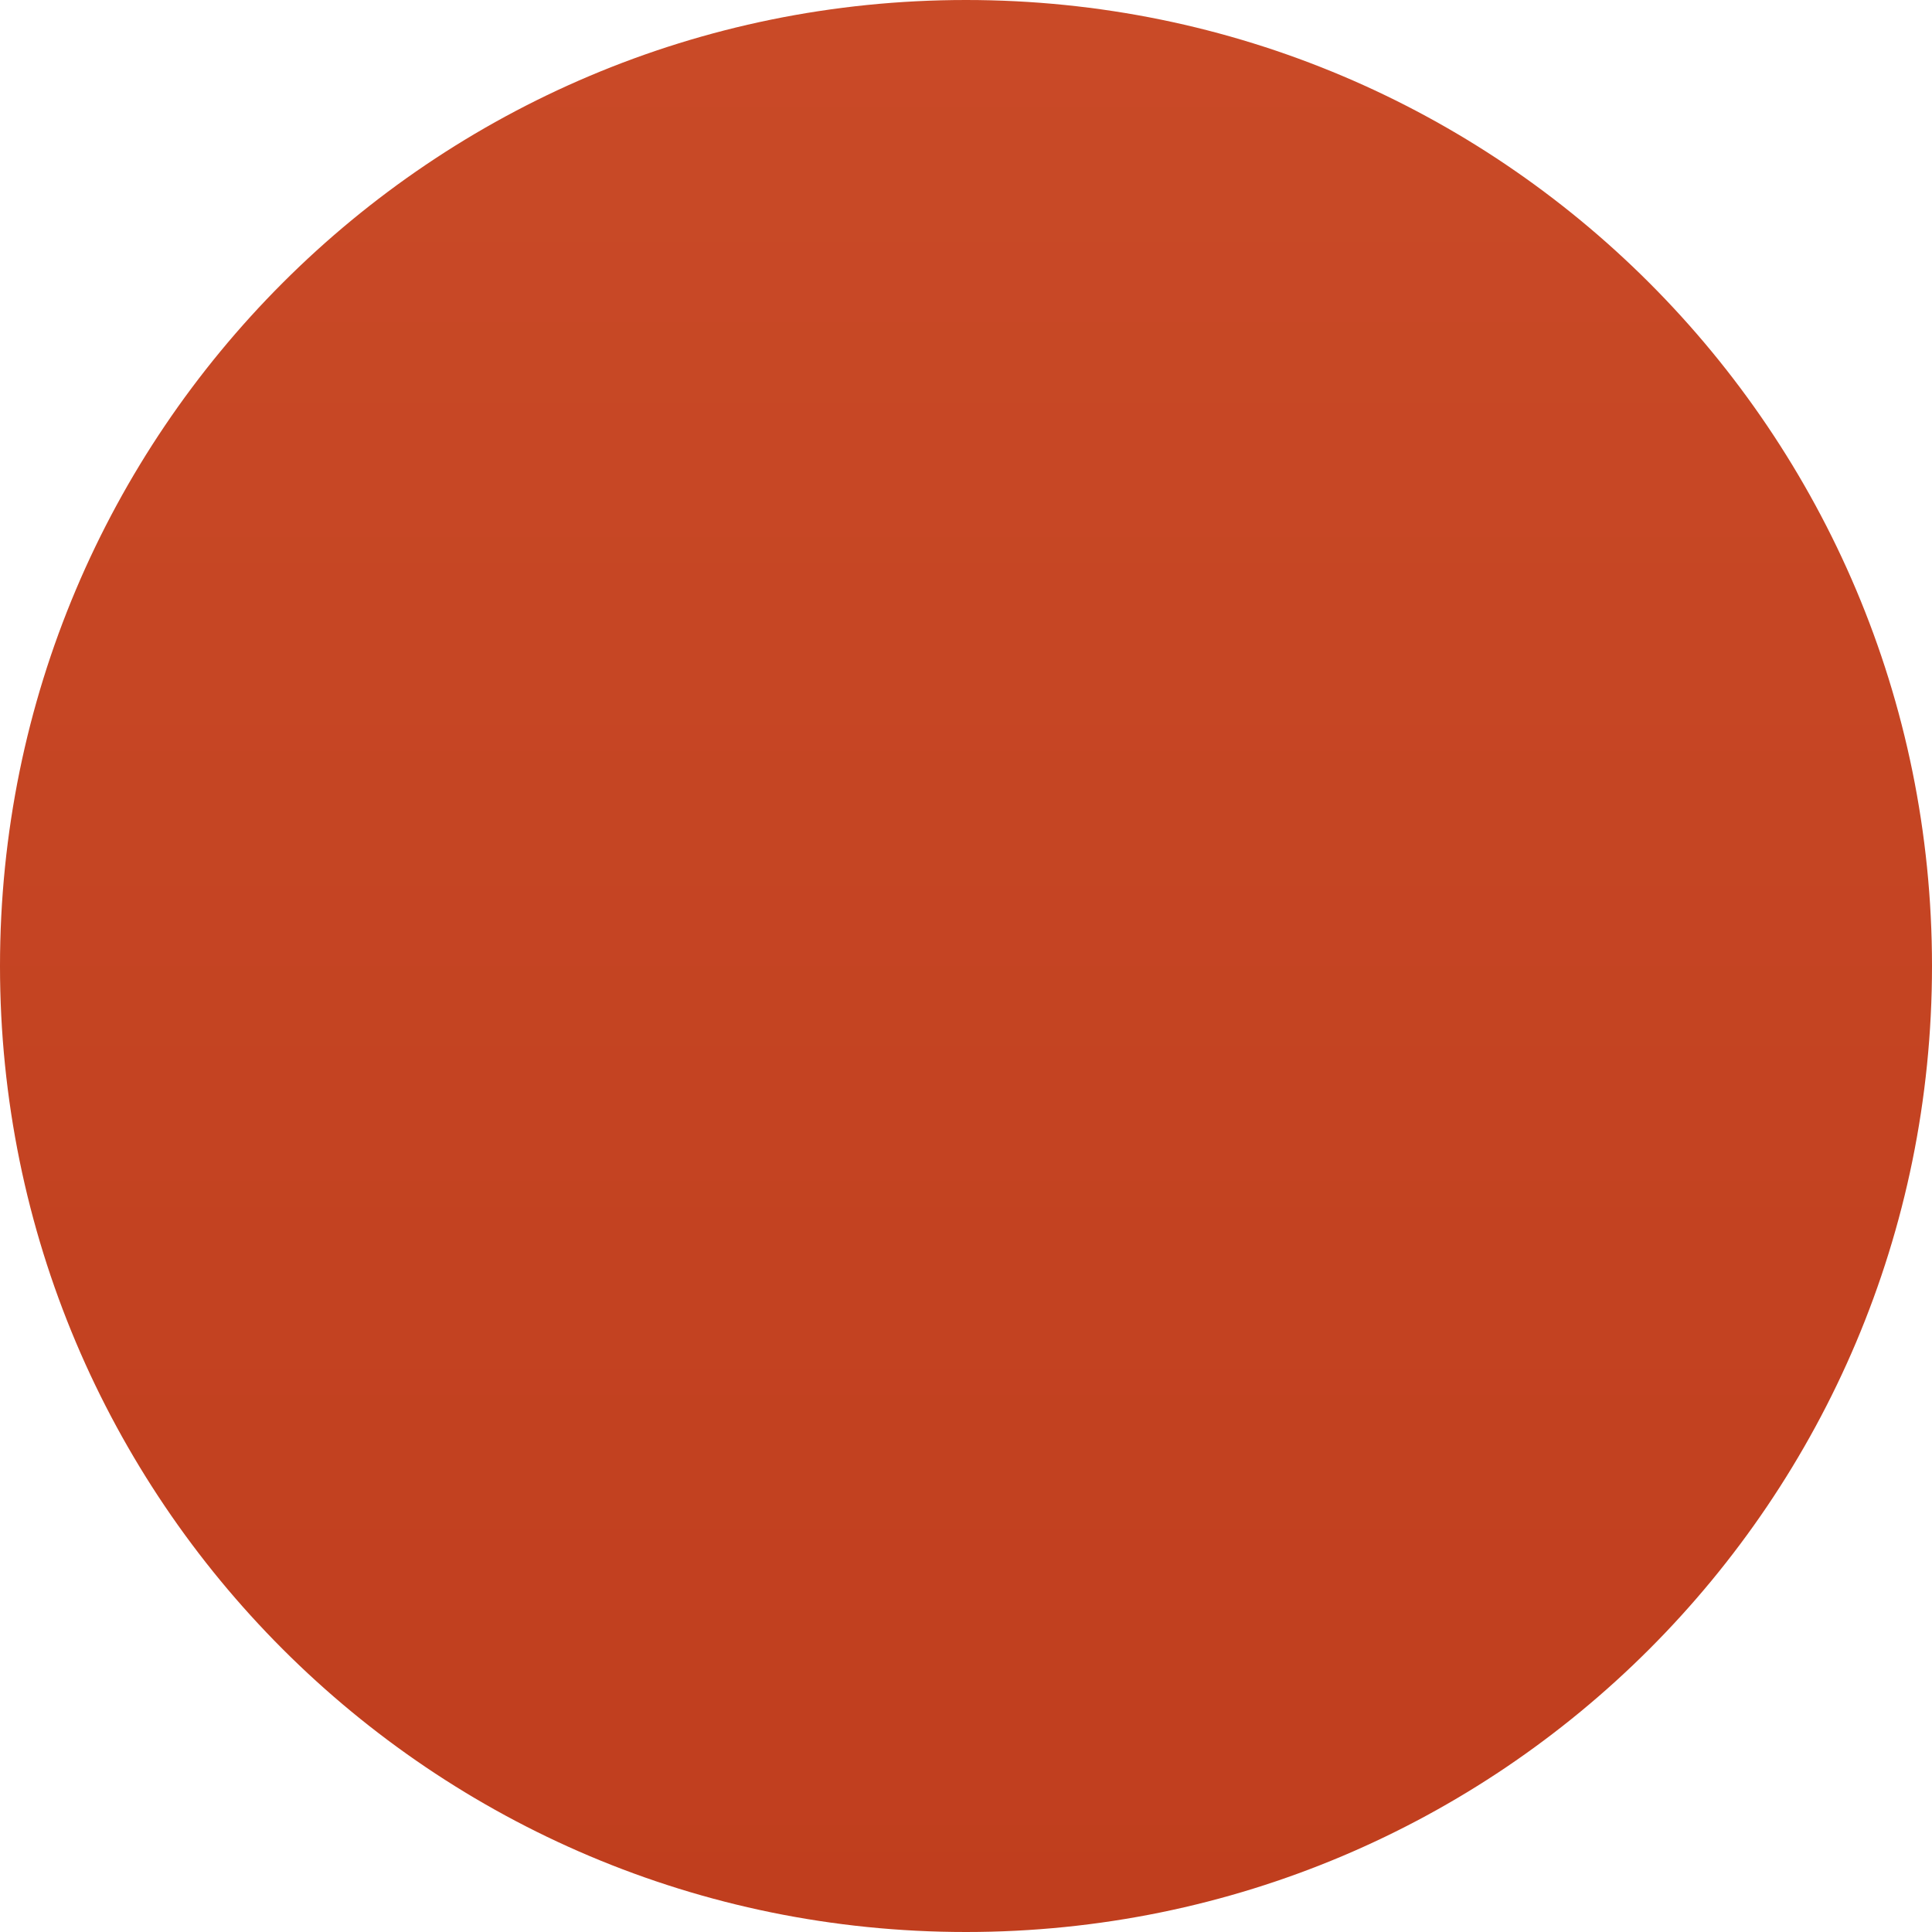 <svg version="1.2" xmlns="http://www.w3.org/2000/svg" viewBox="0 0 55 55" width="55" height="55"><defs><clipPath clipPathUnits="userSpaceOnUse" id="cp1"><path d="m-322-2480h1920v4297h-1920z"/></clipPath><linearGradient id="P" gradientUnits="userSpaceOnUse"/><linearGradient id="g1" x1="27.5" y1="0" x2="27.5" y2="55" href="#P"><stop stop-color="#c94a27"/><stop offset="1" stop-color="#c03e1e"/></linearGradient></defs><style>.a{fill:url(#g1)}</style><g clip-path="url(#cp1)"><path class="a" d="m27.5 55c-15.2 0-27.5-12.3-27.5-27.5 0-15.2 12.3-27.5 27.5-27.5 15.2 0 27.5 12.3 27.5 27.5 0 15.2-12.3 27.5-27.5 27.5z"/></g></svg>